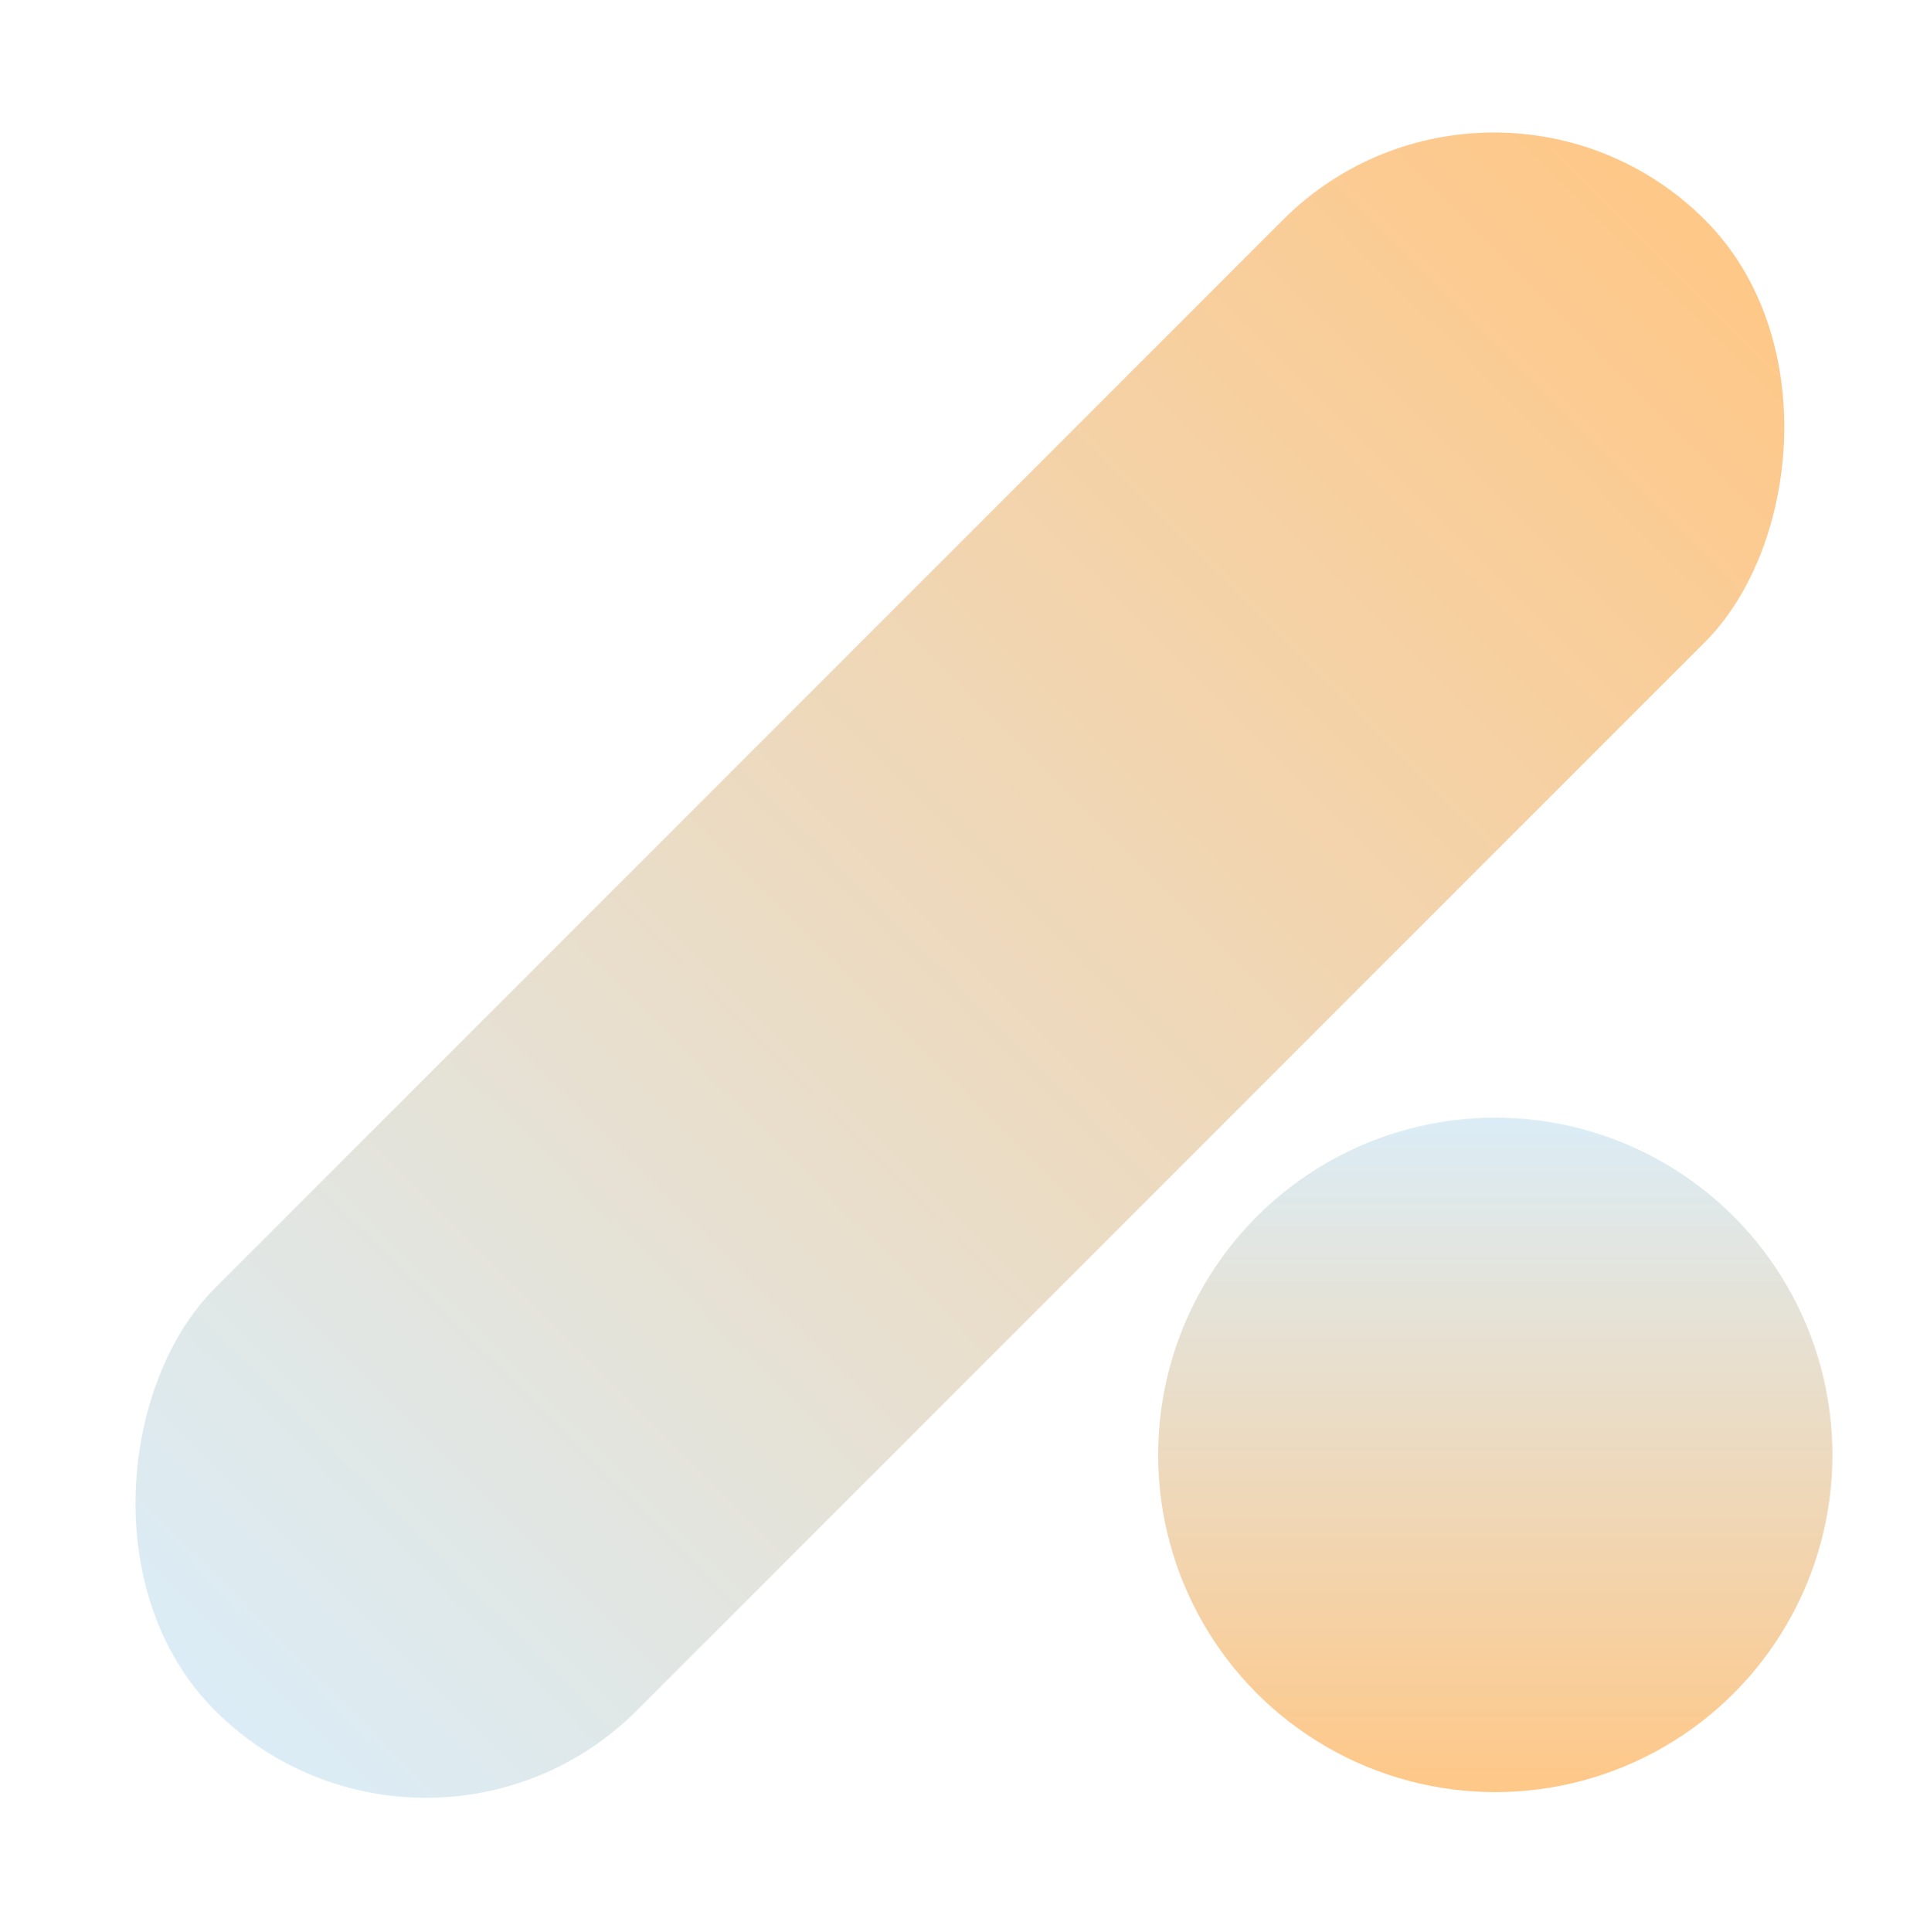 <svg width="168" height="169" viewBox="0 0 168 169" fill="none" xmlns="http://www.w3.org/2000/svg">
<rect opacity="0.5" x="37.266" y="168.086" width="52.227" height="184.388" rx="26.113" transform="rotate(-135 37.266 168.086)" fill="url(#paint0_linear_4165_640)"/>
<circle opacity="0.5" cx="130.836" cy="127.273" r="29.5" fill="url(#paint1_linear_4165_640)"/>
<defs>
<linearGradient id="paint0_linear_4165_640" x1="63.379" y1="168.086" x2="63.379" y2="352.474" gradientUnits="userSpaceOnUse">
<stop stop-color="#B8DBEF"/>
<stop offset="1" stop-color="#FF9111"/>
</linearGradient>
<linearGradient id="paint1_linear_4165_640" x1="130.836" y1="97.773" x2="130.836" y2="156.773" gradientUnits="userSpaceOnUse">
<stop stop-color="#B8DBEF"/>
<stop offset="1" stop-color="#FF9111"/>
</linearGradient>
</defs>
</svg>

